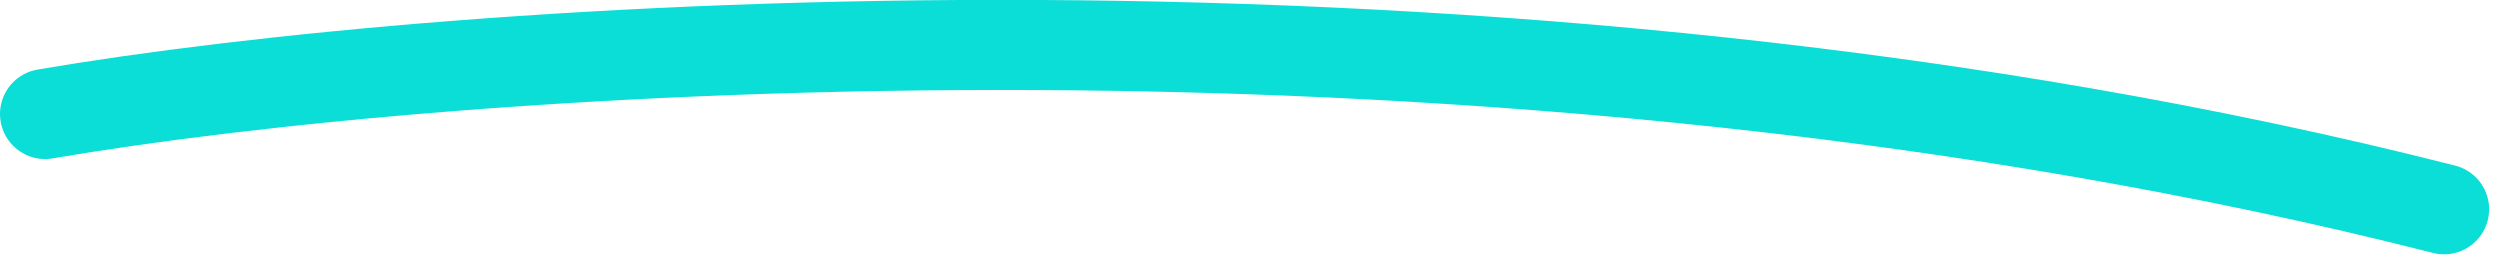<svg width="111" height="12" viewBox="0 0 111 12" fill="none" xmlns="http://www.w3.org/2000/svg">
<path d="M2 5.061C19.902 1.996 66.269 -1.449 108.517 9.291" stroke="#0BDED6" stroke-width="4" stroke-linecap="round" stroke-linejoin="round"/>
</svg>
